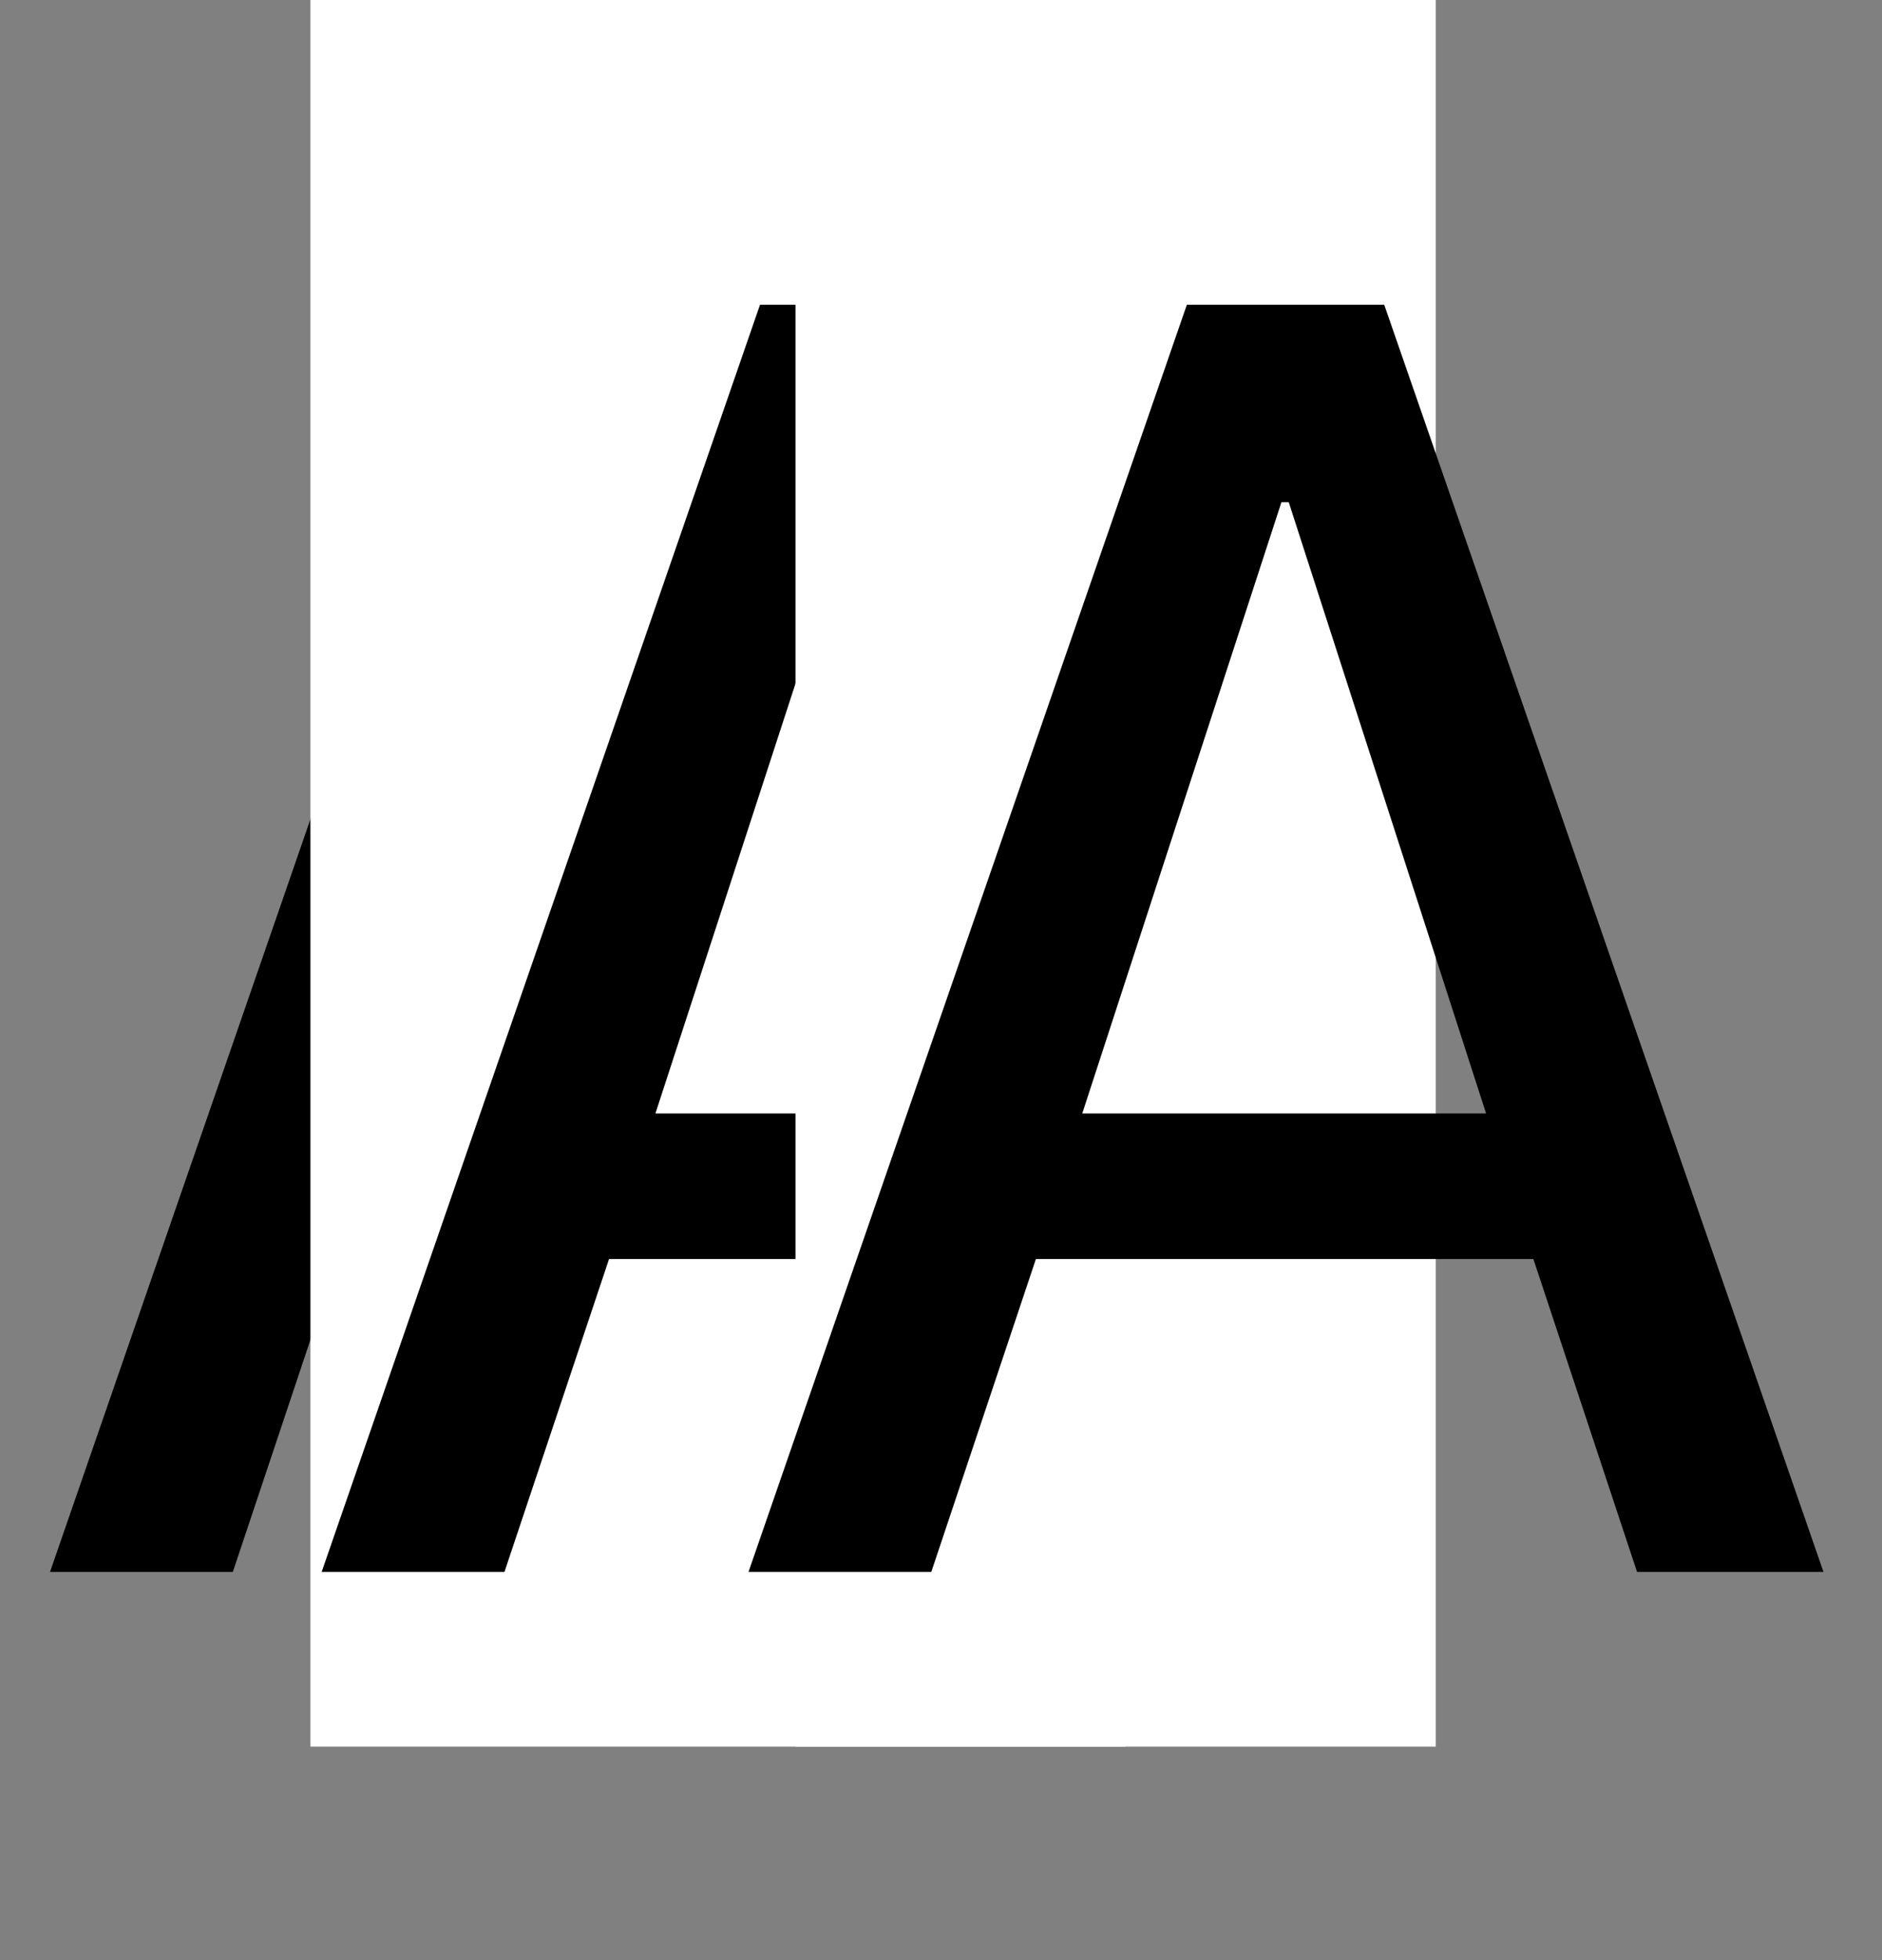 <svg width="97" height="101" viewBox="0 0 97 101" fill="none" xmlns="http://www.w3.org/2000/svg">
<rect x="0" y="0" width="97" height="101" fill="#808080" stroke="none"/>
<path d="M2.578 81L25.172 15.703H35.344L57.984 81H48.375L43.031 64.875H17.391L12 81H2.578ZM19.781 57.375H40.594L30.422 25.875H30.047L19.781 57.375Z" fill="black"/>
<rect x="16" width="42" height="90" fill="white"/>
<path d="M16.578 81L39.172 15.703H49.344L71.984 81H62.375L57.031 64.875H31.391L26 81H16.578ZM33.781 57.375H54.594L44.422 25.875H44.047L33.781 57.375Z" fill="black"/>
<rect x="41" width="33" height="90" fill="white"/>
<path d="M38.578 81L61.172 15.703H71.344L93.984 81H84.375L79.031 64.875H53.391L48 81H38.578ZM55.781 57.375H76.594L66.422 25.875H66.047L55.781 57.375Z" fill="black"/>
</svg>
